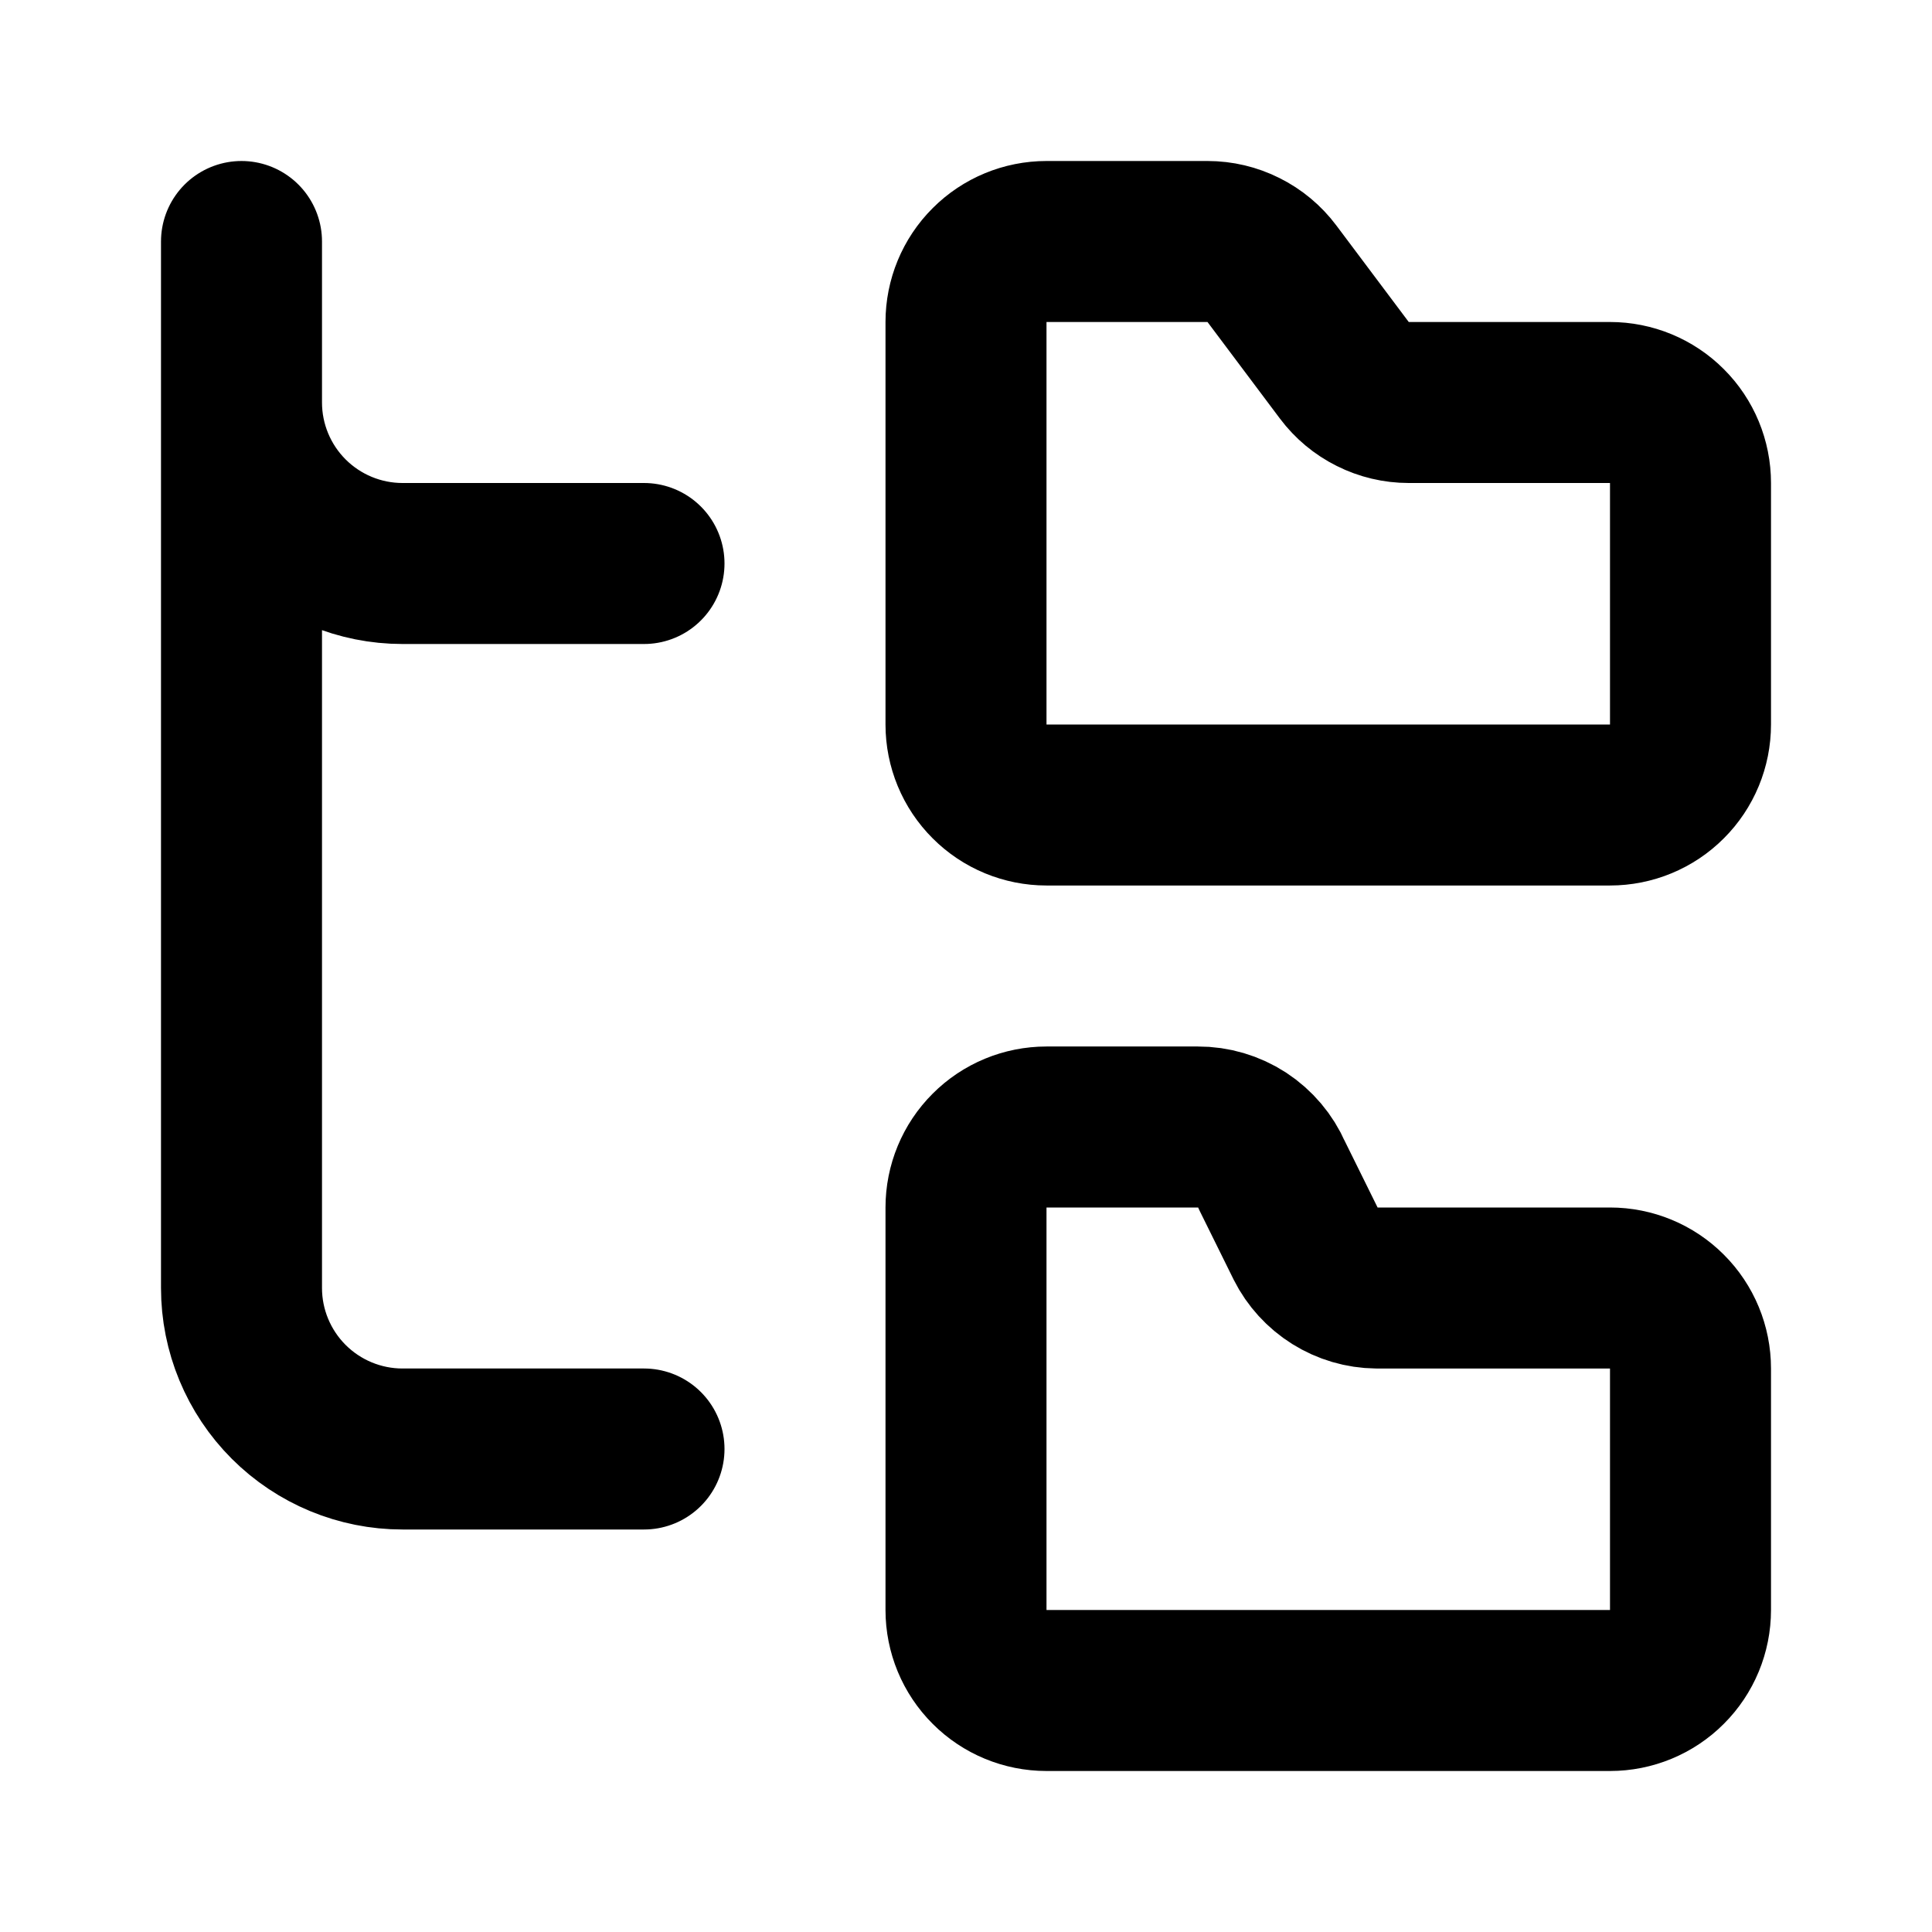 <svg width="24" height="24" viewBox="0 0 24 24" fill="none" xmlns="http://www.w3.org/2000/svg">
<g id="lucide/folder-tree">
<path id="Vector" d="M3 5C3 5.53 3.211 6.039 3.586 6.414C3.961 6.789 4.47 7 5 7H8M3 3V16C3 16.53 3.211 17.039 3.586 17.414C3.961 17.789 4.47 18 5 18H8M20 10C20.265 10 20.52 9.895 20.707 9.707C20.895 9.52 21 9.265 21 9V6C21 5.735 20.895 5.48 20.707 5.293C20.52 5.105 20.265 5 20 5H17.5C17.345 5 17.192 4.964 17.053 4.894C16.914 4.825 16.793 4.724 16.7 4.6L15.8 3.4C15.707 3.276 15.586 3.175 15.447 3.106C15.308 3.036 15.155 3 15 3H13C12.735 3 12.48 3.105 12.293 3.293C12.105 3.48 12 3.735 12 4V9C12 9.265 12.105 9.52 12.293 9.707C12.48 9.895 12.735 10 13 10H20ZM20 21C20.265 21 20.52 20.895 20.707 20.707C20.895 20.52 21 20.265 21 20V17C21 16.735 20.895 16.48 20.707 16.293C20.52 16.105 20.265 16 20 16H17.1C16.917 15.998 16.738 15.945 16.583 15.848C16.428 15.751 16.302 15.613 16.22 15.45L15.8 14.6C15.722 14.421 15.593 14.269 15.43 14.162C15.266 14.056 15.075 13.999 14.88 14H13C12.735 14 12.48 14.105 12.293 14.293C12.105 14.48 12 14.735 12 15V20C12 20.265 12.105 20.52 12.293 20.707C12.48 20.895 12.735 21 13 21H20Z" stroke="black" stroke-width="2" stroke-linecap="round" stroke-linejoin="round"/>
</g>
</svg>

